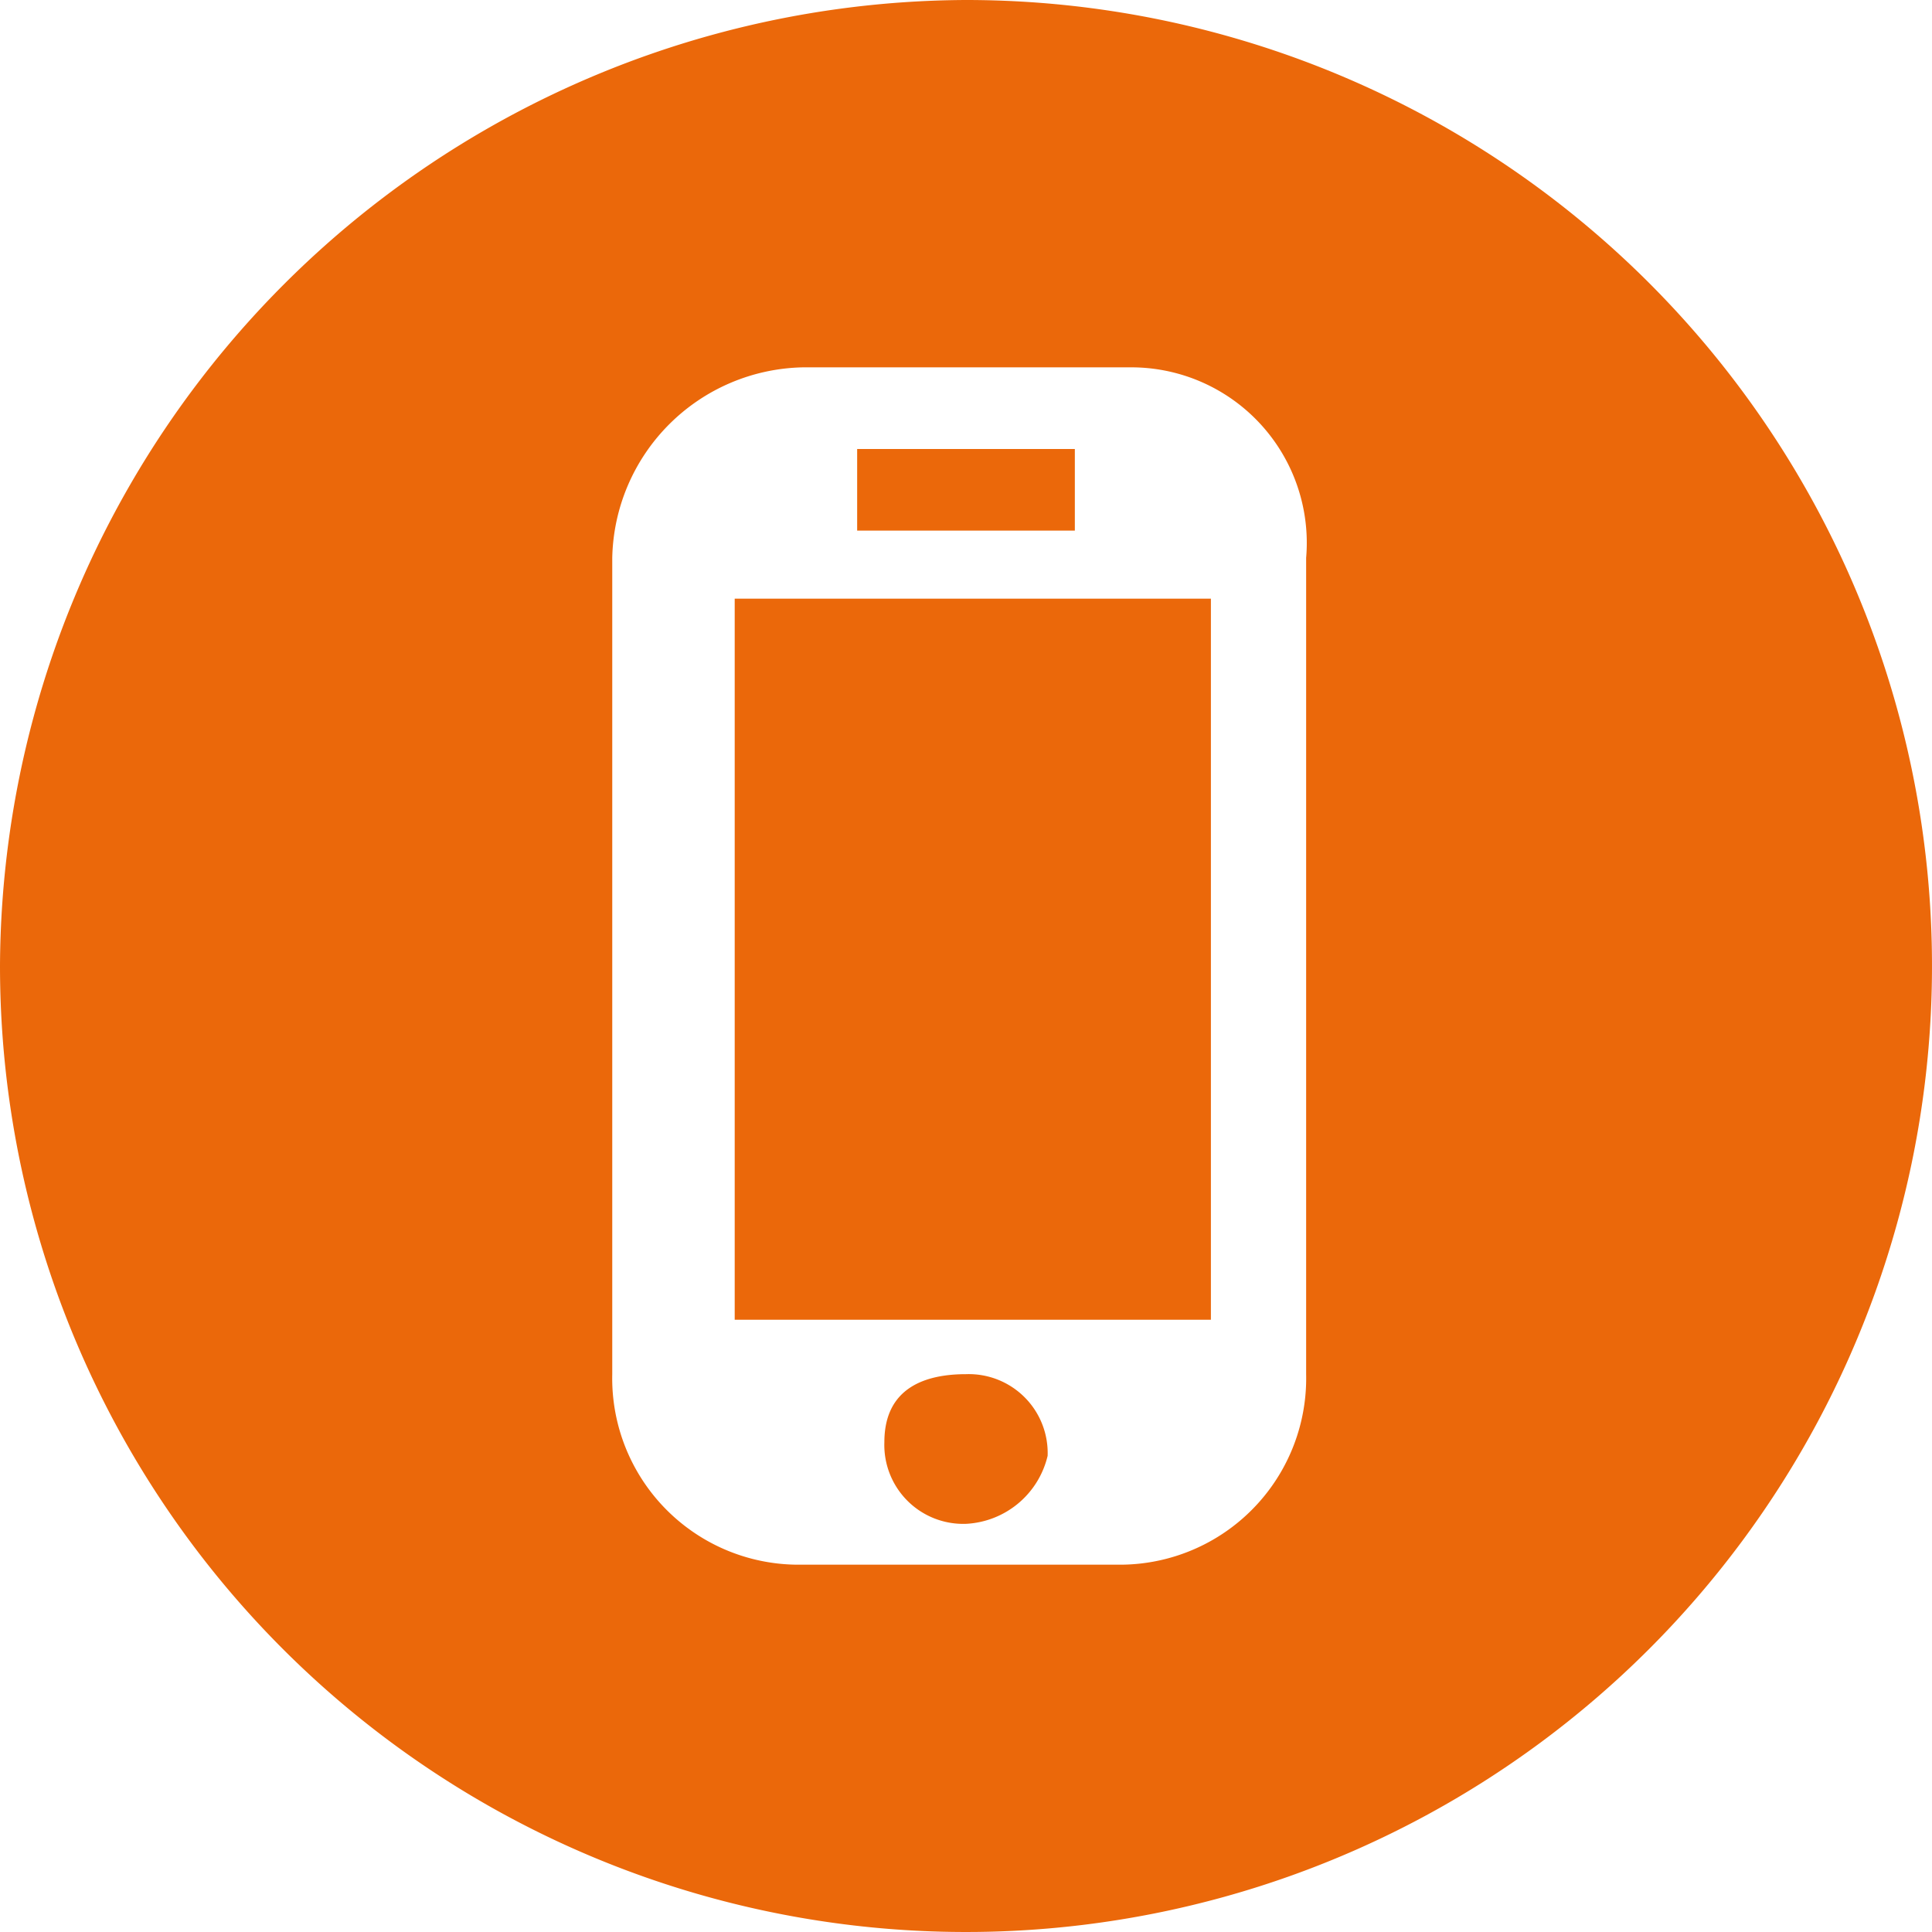 <svg xmlns="http://www.w3.org/2000/svg" viewBox="0 0 14.2 14.2"><defs><style>.cls-1{fill:#eb680a;fill-rule:evenodd;}</style></defs><g id="Vrstva_2" data-name="Vrstva 2"><g id="Vrstva_1-2" data-name="Vrstva 1"><path class="cls-1" d="M8.8,9.7H5.4V4.4H8.9V9.7ZM6.3,3.3H7.9v.6H6.3Zm.8,7.9h0a.58.58,0,0,1-.6-.6c0-.4.3-.5.6-.5a.58.58,0,0,1,.6.6.65.65,0,0,1-.6.5M8.3,2.7H5.9A1.43,1.43,0,0,0,4.5,4.1v6a1.37,1.37,0,0,0,1.4,1.4H8.2a1.37,1.37,0,0,0,1.4-1.4v-6A1.29,1.29,0,0,0,8.3,2.7M0,7.1A7.1,7.1,0,1,0,7.1,0,7.13,7.13,0,0,0,0,7.1"/></g></g></svg>